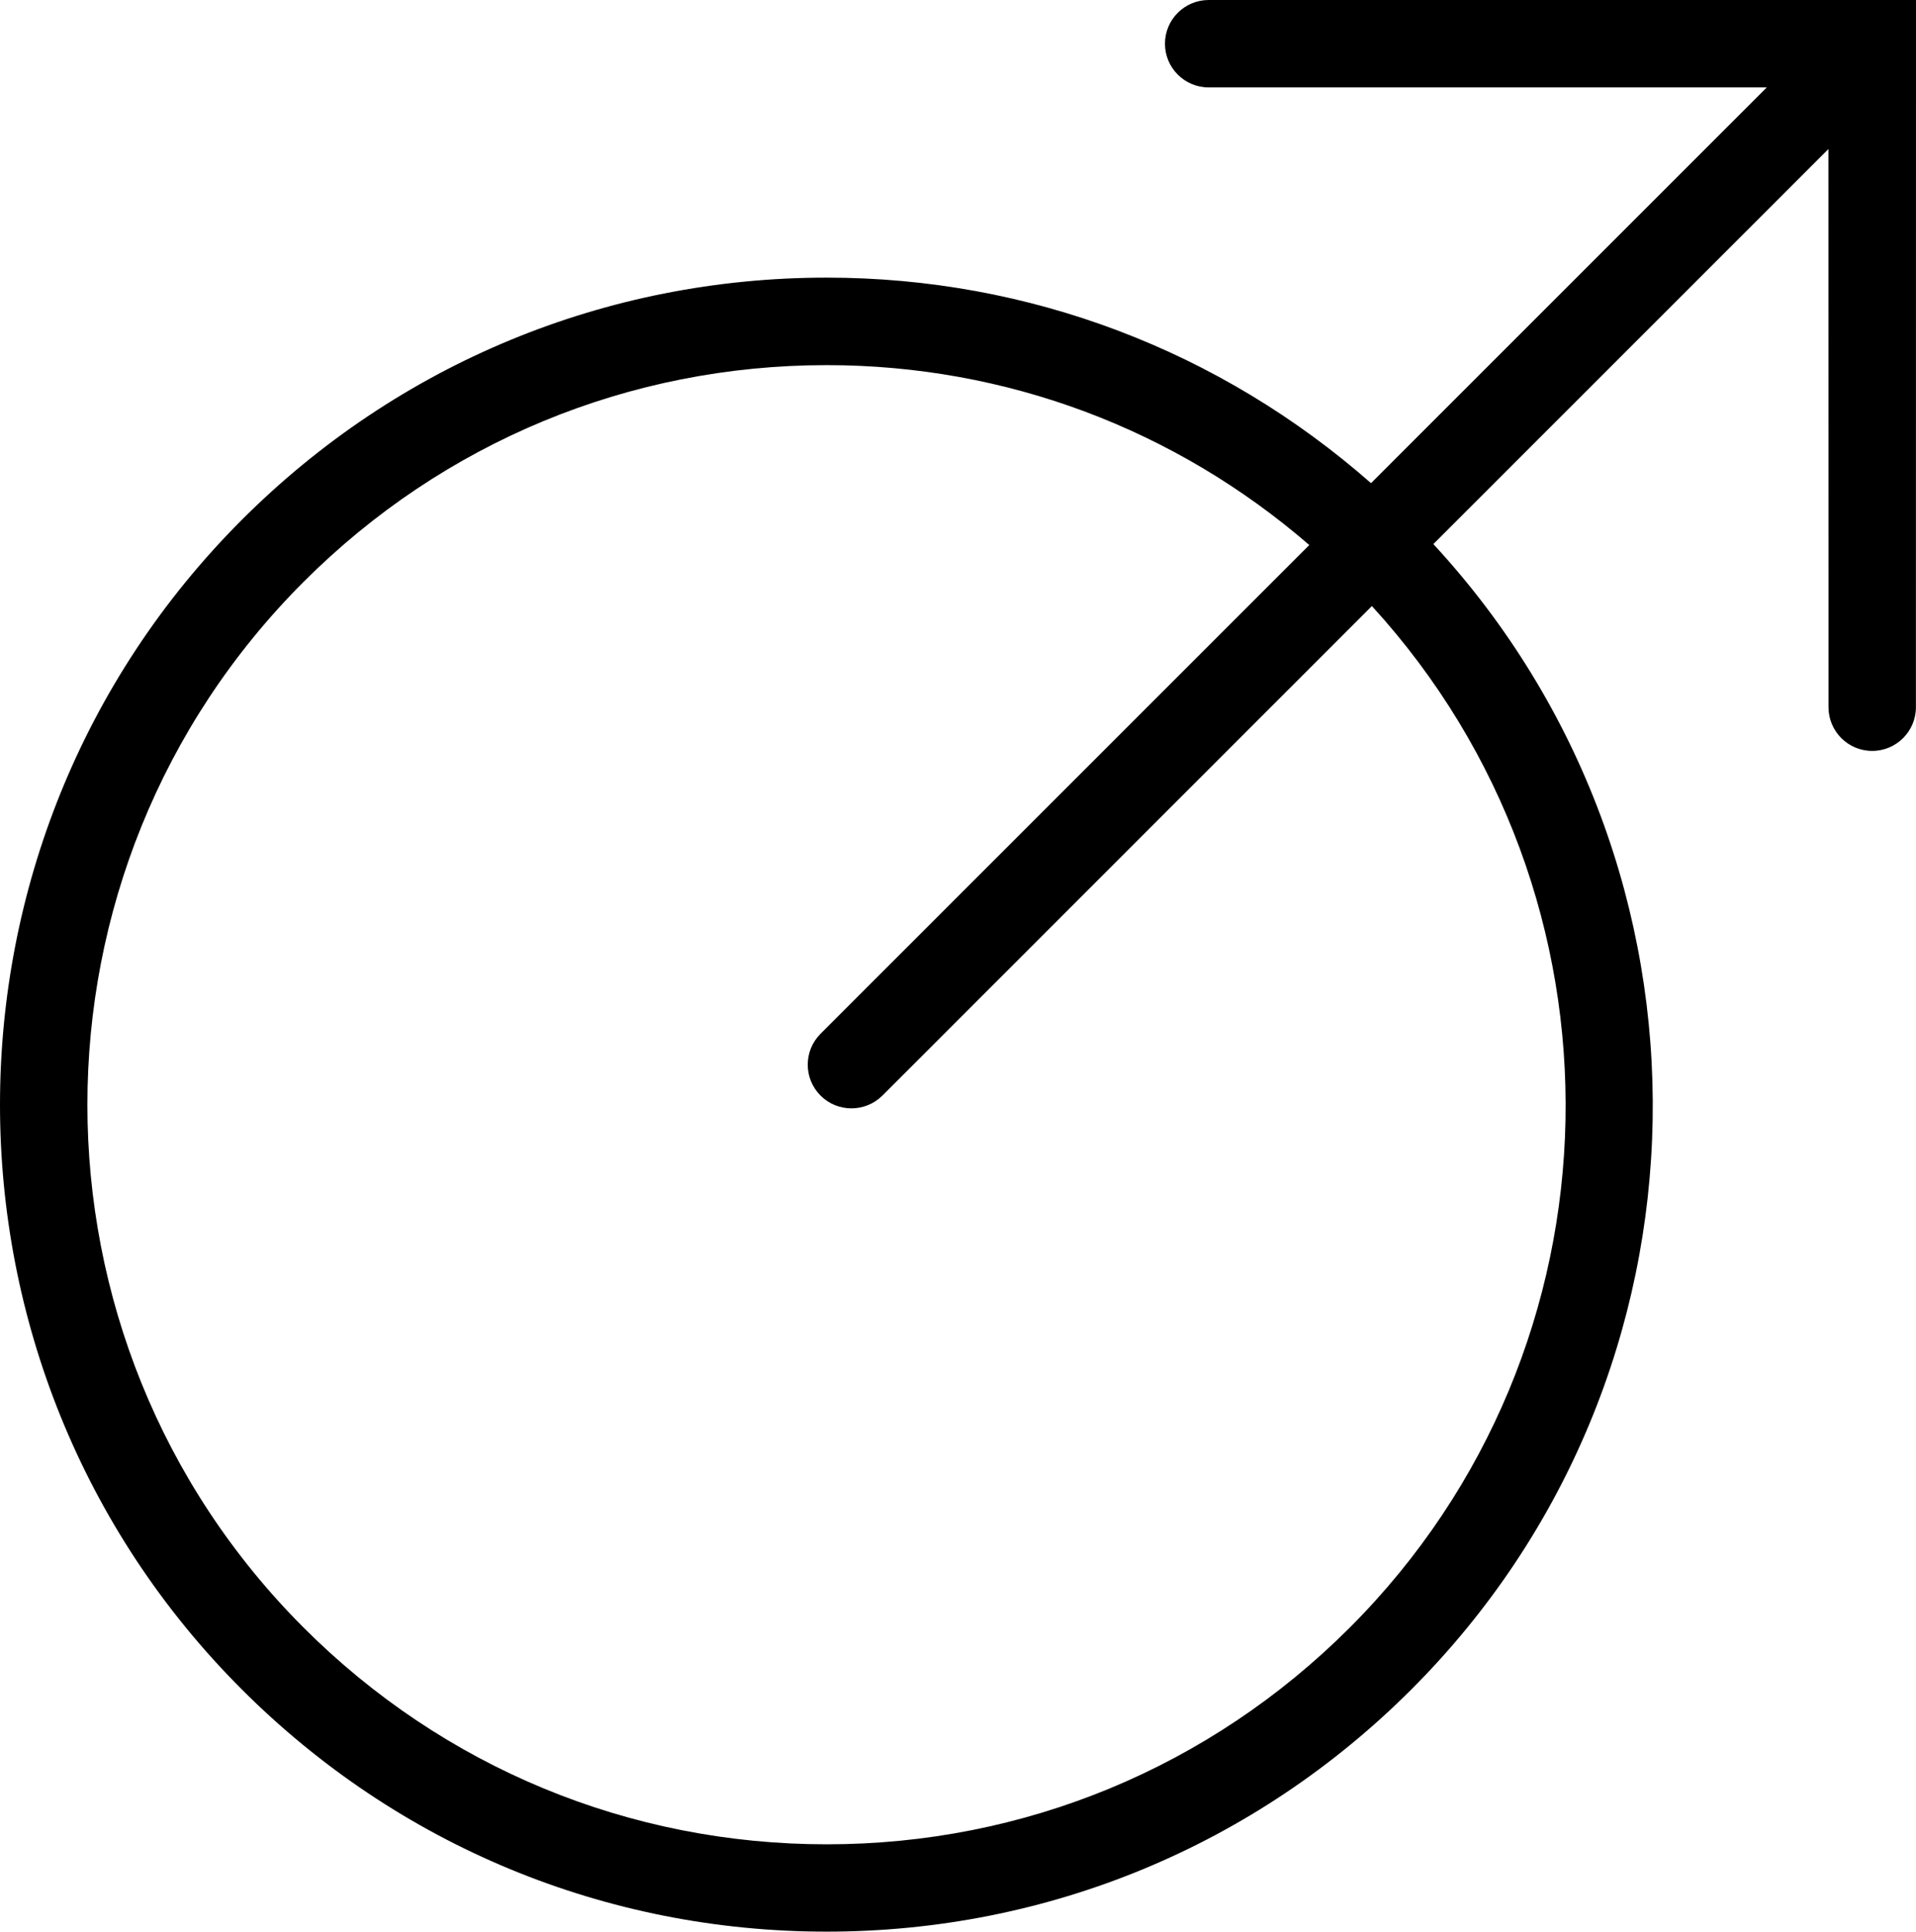 <?xml version="1.0" encoding="iso-8859-1"?>
<!-- Generator: Adobe Illustrator 16.0.4, SVG Export Plug-In . SVG Version: 6.00 Build 0)  -->
<!DOCTYPE svg PUBLIC "-//W3C//DTD SVG 1.1//EN" "http://www.w3.org/Graphics/SVG/1.1/DTD/svg11.dtd">
<svg version="1.1" id="Capa_1" xmlns="http://www.w3.org/2000/svg" xmlns:xlink="http://www.w3.org/1999/xlink" x="0px" y="0px"
	 width="21.917px" height="22.097px" viewBox="0 0 21.917 22.097" style="enable-background:new 0 0 21.917 22.097;"
	 xml:space="preserve">
<path d="M21.917,0h-0.5l0,0h-7.591c-0.276,0-0.5,0.224-0.5,0.5c0,0.276,0.224,0.5,0.5,0.5h6.384l-4.527,4.527
	c-1.725-1.515-3.909-2.351-6.227-2.351c-2.527,0-4.903,0.984-6.69,2.771c-3.688,3.689-3.688,9.691,0,13.379
	c1.787,1.787,4.163,2.771,6.69,2.771s4.902-0.984,6.689-2.771c3.599-3.6,3.676-9.396,0.251-13.102l4.519-4.519l0.001,6.385
	c0,0.276,0.224,0.5,0.5,0.5s0.5-0.224,0.5-0.5L21.917,0z M15.439,18.62c-1.598,1.598-3.723,2.478-5.982,2.478
	c-2.259,0-4.385-0.88-5.983-2.478c-3.299-3.299-3.299-8.667,0-11.965c1.598-1.598,3.723-2.478,5.983-2.478
	c2.05,0,3.984,0.73,5.52,2.058l-5.591,5.591c-0.195,0.195-0.195,0.512,0,0.707c0.098,0.098,0.226,0.146,0.354,0.146
	c0.128,0,0.256-0.049,0.354-0.146l5.599-5.6C18.727,10.249,18.649,15.41,15.439,18.62z"/>
<g>
</g>
<g>
</g>
<g>
</g>
<g>
</g>
<g>
</g>
<g>
</g>
<g>
</g>
<g>
</g>
<g>
</g>
<g>
</g>
<g>
</g>
<g>
</g>
<g>
</g>
<g>
</g>
<g>
</g>
</svg>
